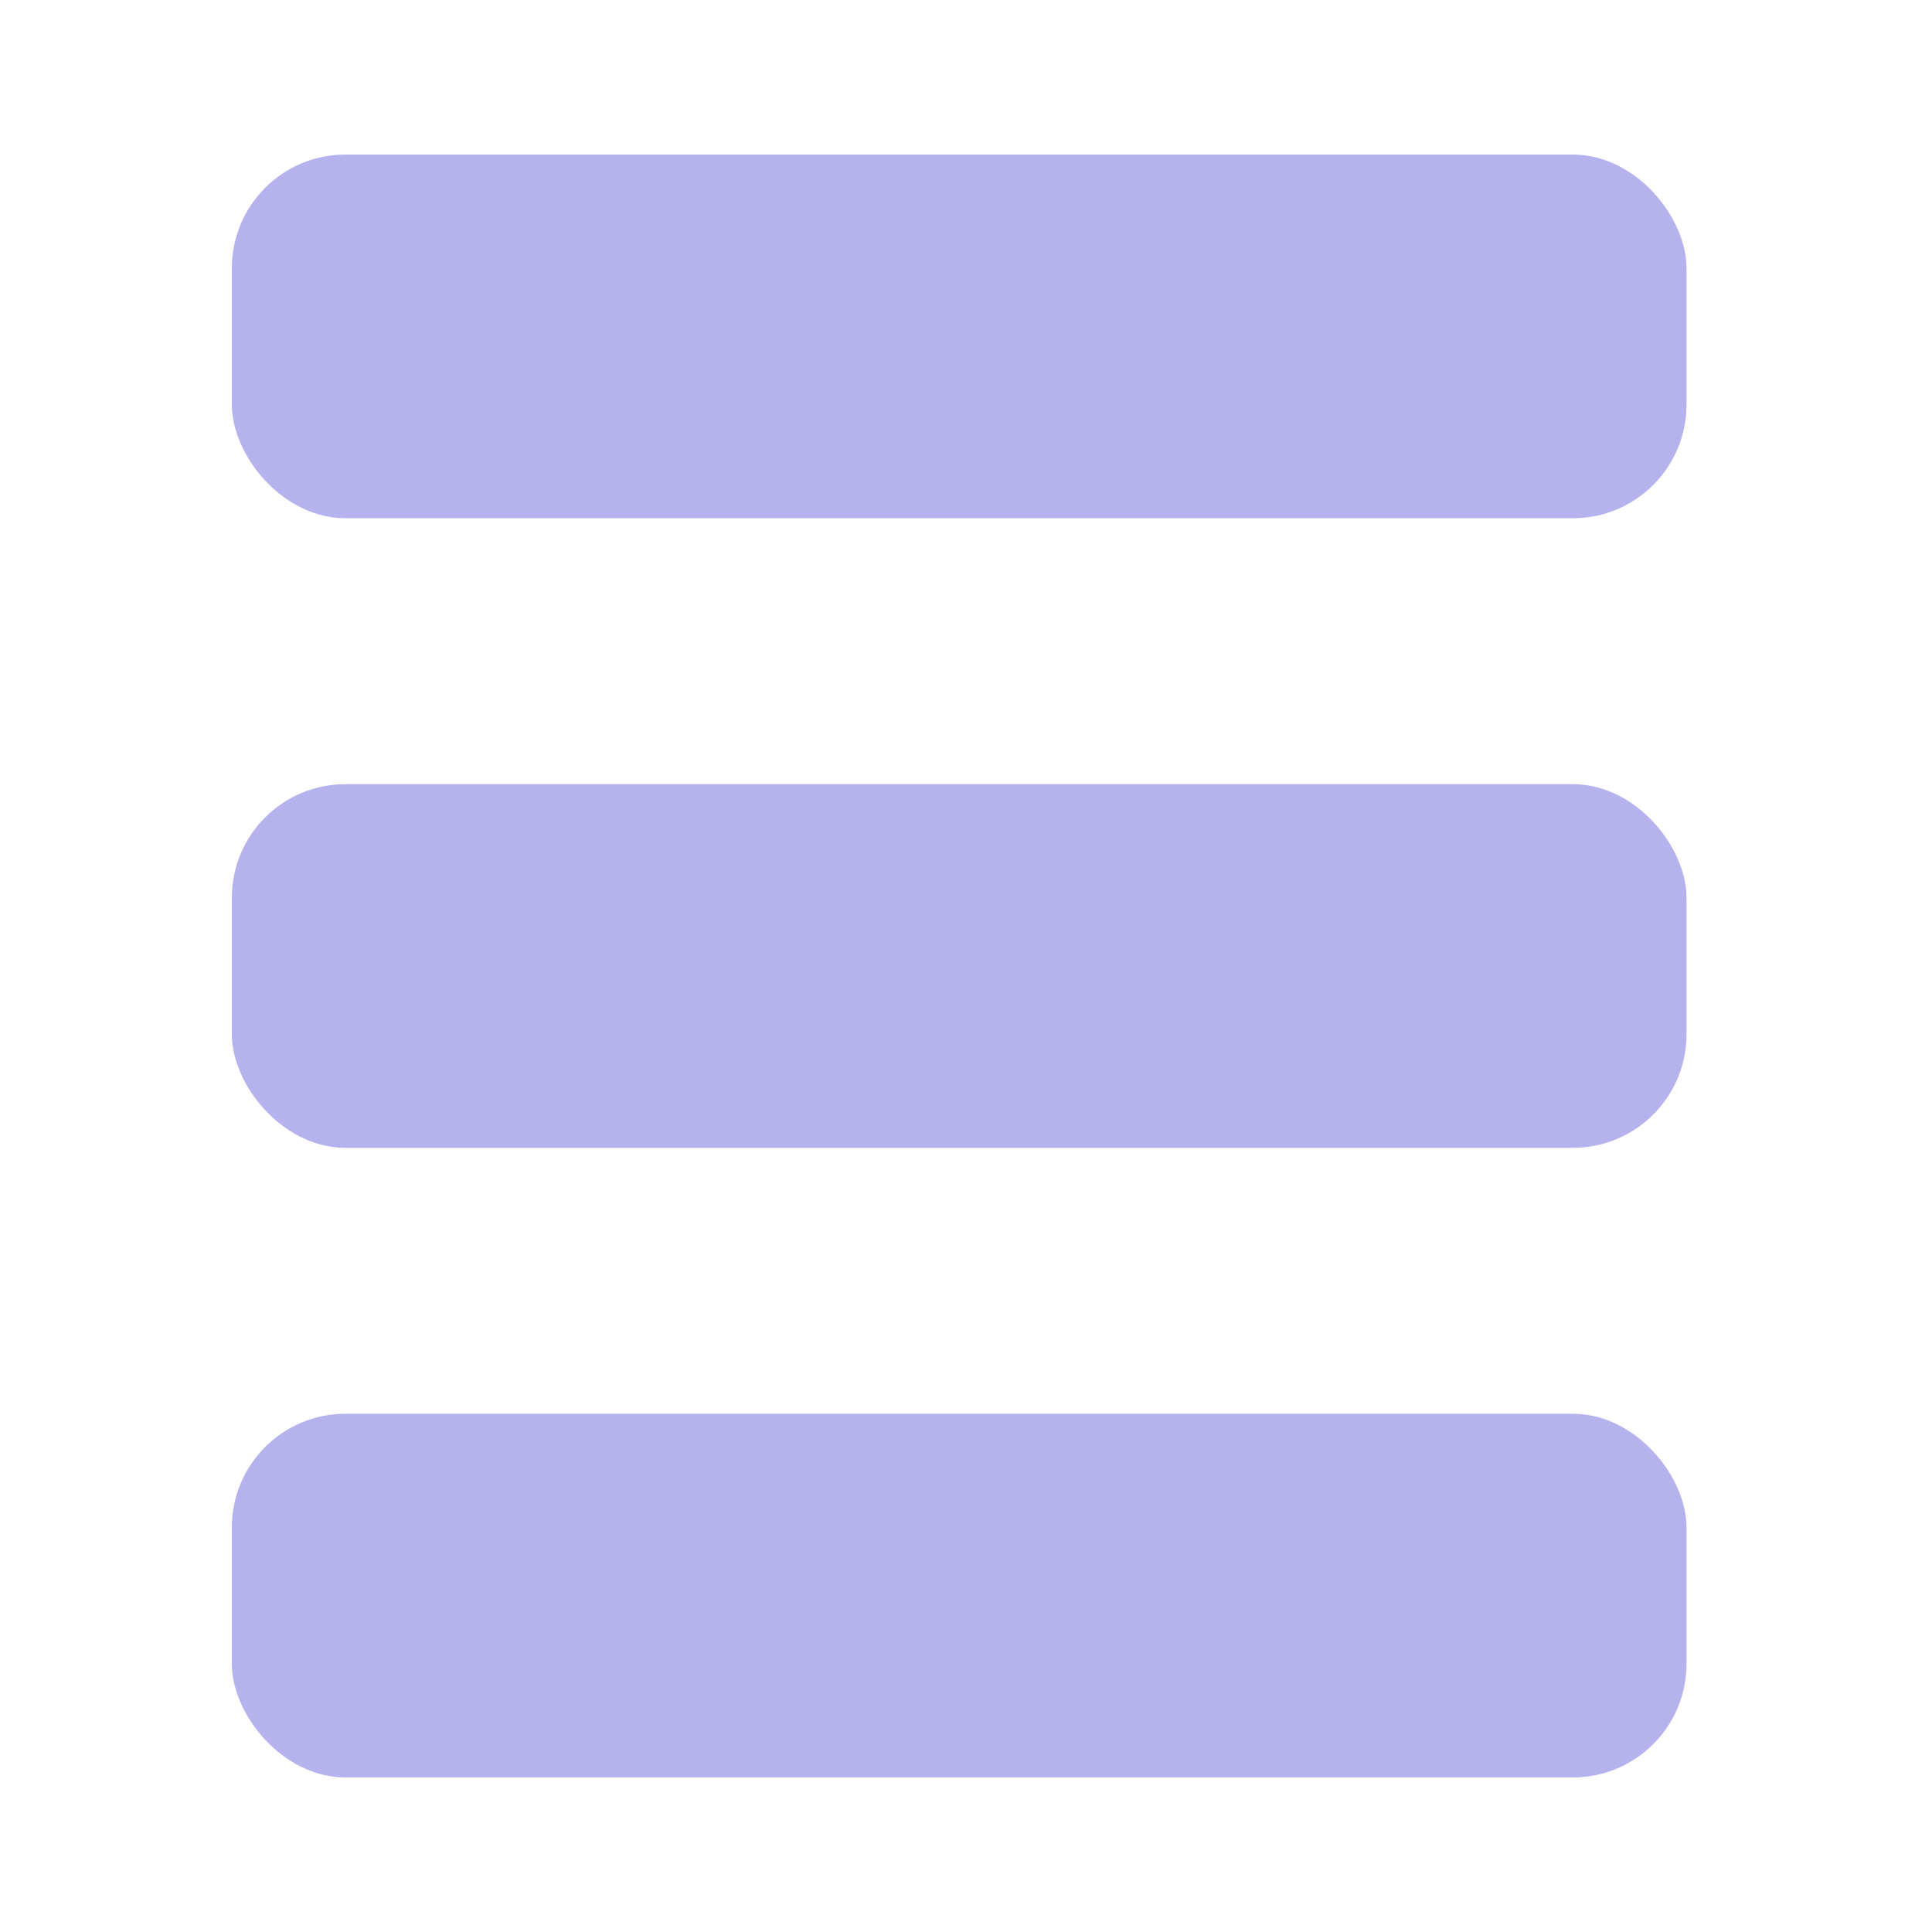 <?xml version="1.0" encoding="UTF-8"?> <svg xmlns="http://www.w3.org/2000/svg" width="50" height="50" viewBox="0 0 50 50" fill="none"><rect x="6" y="36.588" width="37.647" height="9.412" rx="2.941" fill="#B6B2ED"></rect><rect x="6" y="20.294" width="37.647" height="9.412" rx="2.941" fill="#B6B2ED"></rect><rect x="6" y="4" width="37.647" height="9.412" rx="2.941" fill="#B6B2ED"></rect></svg> 